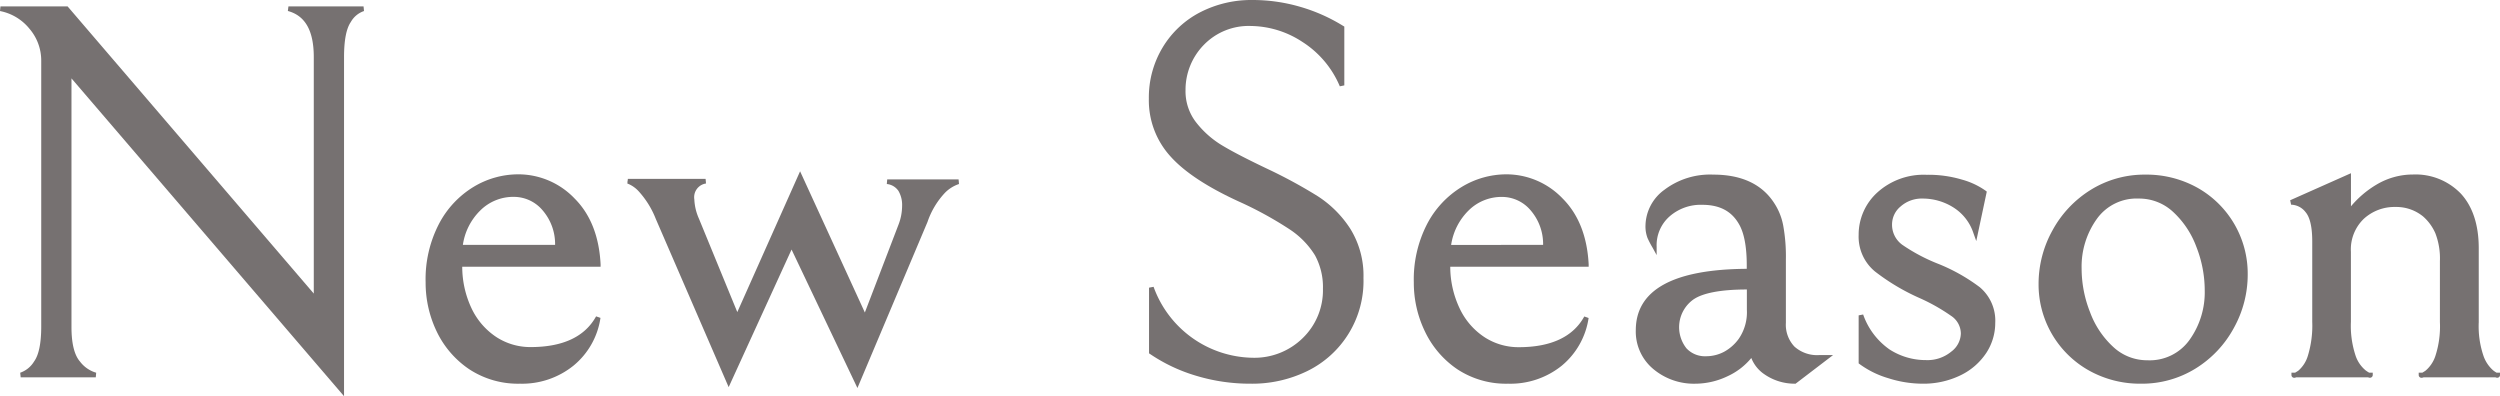 <svg xmlns="http://www.w3.org/2000/svg" viewBox="0 0 428.08 67.84"><defs><style>.cls-1{fill:#767171;}</style></defs><g id="レイヤー_2" data-name="レイヤー 2"><g id="レイヤー_1-2" data-name="レイヤー 1"><path class="cls-1" d="M12.24,13.42V56c0,2.81.49,4.79,1.45,5.9a5.31,5.31,0,0,0,2.78,1.92l-.07.79H3.54l-.08-.79a4.47,4.47,0,0,0,2.36-1.9c.82-1.11,1.24-3.13,1.24-6V10.34a8.35,8.35,0,0,0-2-5.4A8.6,8.6,0,0,0,0,1.89l.08-.8H11.57L53.73,50.27V9.79c0-4.52-1.45-7.1-4.44-7.91l.1-.79H62.25l.08.8a4.1,4.1,0,0,0-2.26,1.88c-.77,1.11-1.16,3.14-1.16,6V67.84Z"/><path class="cls-1" d="M62.25,1.49a4.52,4.52,0,0,0-2.51,2.05q-1.23,1.79-1.23,6.25v57L11.84,12.34V56c0,2.92.51,5,1.55,6.16a5.61,5.61,0,0,0,3,2H3.54a4.81,4.81,0,0,0,2.6-2q1.32-1.78,1.32-6.25V10.34A8.76,8.76,0,0,0,5.37,4.68,9,9,0,0,0,.08,1.49h11.3L54.13,51.36V9.79q0-7-4.74-8.3Z"/><path class="cls-1" d="M89.05,65.7a15.19,15.19,0,0,1-8.71-2.48,16.21,16.21,0,0,1-5.56-6.45,19.29,19.29,0,0,1-1.9-8.42,20.54,20.54,0,0,1,2.28-10,16.14,16.14,0,0,1,5.93-6.35,14.82,14.82,0,0,1,7.59-2.15A13.33,13.33,0,0,1,98.4,34c2.7,2.7,4.2,6.49,4.44,11.25l0,.42H79.15a16.69,16.69,0,0,0,1.59,7.12A12.06,12.06,0,0,0,85,57.72a10.68,10.68,0,0,0,5.85,1.71c5.53,0,9.3-1.77,11.22-5.26l.75.26a13,13,0,0,1-4.61,8.17A14,14,0,0,1,89.05,65.7Zm6-23.77A8.83,8.83,0,0,0,92.9,36,6.43,6.43,0,0,0,88,33.71a8,8,0,0,0-5.82,2.39,10.31,10.31,0,0,0-2.92,5.83Z"/><path class="cls-1" d="M80.57,62.89a15.81,15.81,0,0,1-5.43-6.29,18.8,18.8,0,0,1-1.86-8.25,20.13,20.13,0,0,1,2.23-9.76A15.65,15.65,0,0,1,81.3,32.4a14.32,14.32,0,0,1,7.38-2.1,12.91,12.91,0,0,1,9.44,4q4,4,4.33,11H78.75A17.11,17.11,0,0,0,80.39,53a12.34,12.34,0,0,0,4.42,5.11,11,11,0,0,0,6.06,1.77q8.56,0,11.58-5.47A12.58,12.58,0,0,1,98,62.29a13.55,13.55,0,0,1-8.93,3A14.71,14.71,0,0,1,80.57,62.89Zm1.37-27.08a10.86,10.86,0,0,0-3.1,6.52H95.43a9.37,9.37,0,0,0-2.24-6.61A6.82,6.82,0,0,0,88,33.31,8.39,8.39,0,0,0,81.94,35.81Z"/><path class="cls-1" d="M135.54,42.73,124.77,66.29,112.29,37.48a15.26,15.26,0,0,0-2.87-4.66,5.16,5.16,0,0,0-2-1.4l.09-.79h13.31l.07.79a2.37,2.37,0,0,0-2,2.71,9,9,0,0,0,.79,3.31l6.57,16L137,29.33l11.09,24.18,5.77-15.06a9,9,0,0,0,.61-3.23,4.73,4.73,0,0,0-.62-2.52,2.73,2.73,0,0,0-2-1.19l.07-.79h12.22l.07.79A6,6,0,0,0,161.82,33a13.68,13.68,0,0,0-3,5l-12,28.44Z"/><path class="cls-1" d="M154.22,38.59a9.09,9.09,0,0,0,.64-3.37,5.12,5.12,0,0,0-.68-2.73,3.13,3.13,0,0,0-2.24-1.37h12.22a6.26,6.26,0,0,0-2.6,1.55,13.91,13.91,0,0,0-3.15,5.1L146.75,65.39,135.53,41.78,124.78,65.3l-12.13-28a15.34,15.34,0,0,0-3-4.79,5.66,5.66,0,0,0-2.23-1.5h13.31a2.77,2.77,0,0,0-2.37,3.1,9.31,9.31,0,0,0,.82,3.46l6.93,16.87L137,30.3l11.12,24.25Z"/><path class="cls-1" d="M214.11,65.7a31.85,31.85,0,0,1-9.23-1.34,28.4,28.4,0,0,1-7.95-3.74l-.18-.12V49.26l.78-.15a18.34,18.34,0,0,0,17,12.15,11.8,11.8,0,0,0,8.57-3.4,11.39,11.39,0,0,0,3.43-8.42,11.37,11.37,0,0,0-1.36-5.72,14.37,14.37,0,0,0-4.39-4.48,62.93,62.93,0,0,0-8.69-4.75c-5.31-2.44-9.24-5-11.66-7.7a14.26,14.26,0,0,1-3.71-9.89,16.58,16.58,0,0,1,2.39-8.82,16.13,16.13,0,0,1,6.44-6A19.16,19.16,0,0,1,214.47,0a29.07,29.07,0,0,1,8.14,1.16A29.42,29.42,0,0,1,230,4.44l.19.11V14.62l-.77.16A16.67,16.67,0,0,0,223,7.17a16.34,16.34,0,0,0-8.77-2.72,10.7,10.7,0,0,0-8.1,3.24A11,11,0,0,0,203,15.44,8.69,8.69,0,0,0,204.85,21a16.29,16.29,0,0,0,4.59,4c1.83,1.09,4.45,2.43,7.76,4a84,84,0,0,1,8.43,4.59,18.62,18.62,0,0,1,5.59,5.59,15.22,15.22,0,0,1,2.25,8.42,17.15,17.15,0,0,1-9.75,16A21.45,21.45,0,0,1,214.11,65.7Z"/><path class="cls-1" d="M205,64a28.31,28.31,0,0,1-7.84-3.69v-11a18.78,18.78,0,0,0,17.41,12.4,12.09,12.09,0,0,0,8.85-3.51A11.74,11.74,0,0,0,227,49.44a11.71,11.71,0,0,0-1.41-5.92A14.73,14.73,0,0,0,221,38.91a63.85,63.85,0,0,0-8.75-4.78q-7.93-3.65-11.54-7.61a13.81,13.81,0,0,1-3.6-9.62,16.1,16.1,0,0,1,2.33-8.61,15.66,15.66,0,0,1,6.29-5.84A18.6,18.6,0,0,1,214.47.4a28.65,28.65,0,0,1,8,1.14,29.15,29.15,0,0,1,7.29,3.24v9.84a17,17,0,0,0-6.61-7.79,16.65,16.65,0,0,0-9-2.78,11,11,0,0,0-8.39,3.37,11.3,11.3,0,0,0-3.19,8,9,9,0,0,0,1.92,5.79,16.9,16.9,0,0,0,4.69,4.06c1.86,1.09,4.45,2.43,7.8,4a84.08,84.08,0,0,1,8.38,4.55,18.18,18.18,0,0,1,5.47,5.47,14.77,14.77,0,0,1,2.19,8.21,16.77,16.77,0,0,1-9.53,15.63,20.93,20.93,0,0,1-9.43,2.14A31.43,31.43,0,0,1,205,64Z"/><path class="cls-1" d="M258.23,65.7a15.14,15.14,0,0,1-8.7-2.48A16.21,16.21,0,0,1,244,56.77a19.16,19.16,0,0,1-1.91-8.42,20.65,20.65,0,0,1,2.28-10,16.16,16.16,0,0,1,5.94-6.35,14.76,14.76,0,0,1,7.58-2.15A13.33,13.33,0,0,1,267.58,34c2.7,2.7,4.2,6.49,4.45,11.25l0,.42H248.33a16.69,16.69,0,0,0,1.6,7.12,12,12,0,0,0,4.27,4.95,10.68,10.68,0,0,0,5.85,1.71c5.53,0,9.31-1.77,11.23-5.26l.74.26a13.07,13.07,0,0,1-4.6,8.17A14,14,0,0,1,258.23,65.7Zm6-23.77A8.83,8.83,0,0,0,262.08,36a6.41,6.41,0,0,0-4.85-2.28,8,8,0,0,0-5.83,2.39,10.44,10.44,0,0,0-2.92,5.83Z"/><path class="cls-1" d="M249.75,62.89a15.71,15.71,0,0,1-5.42-6.29,18.67,18.67,0,0,1-1.87-8.25,20.13,20.13,0,0,1,2.23-9.76,15.65,15.65,0,0,1,5.79-6.19,14.32,14.32,0,0,1,7.38-2.1,12.91,12.91,0,0,1,9.44,4q4,4,4.33,11h-23.7a17.11,17.11,0,0,0,1.64,7.7A12.34,12.34,0,0,0,254,58.06a11,11,0,0,0,6.06,1.77q8.56,0,11.58-5.47a12.58,12.58,0,0,1-4.47,7.93,13.55,13.55,0,0,1-8.93,3A14.73,14.73,0,0,1,249.75,62.89Zm1.37-27.08a10.92,10.92,0,0,0-3.1,6.52h16.59a9.41,9.41,0,0,0-2.23-6.61,6.84,6.84,0,0,0-5.15-2.41A8.39,8.39,0,0,0,251.12,35.81Z"/><path class="cls-1" d="M307.26,65.7a9.08,9.08,0,0,1-5.15-1.62,6,6,0,0,1-2.23-2.78,11.34,11.34,0,0,1-4,3.09,12.85,12.85,0,0,1-5.51,1.31,10.82,10.82,0,0,1-7.27-2.51,8.34,8.34,0,0,1-3-6.64c0-6.9,6.38-10.44,19-10.52v-.6c0-3.25-.47-5.66-1.4-7.17-1.27-2.15-3.31-3.19-6.22-3.19a8.09,8.09,0,0,0-5.61,2,6.57,6.57,0,0,0-2.2,5.17v1.44L283,42.45a15.77,15.77,0,0,1-.89-1.69,5.58,5.58,0,0,1-.35-2.17,7.74,7.74,0,0,1,3.25-6.1,12.94,12.94,0,0,1,8.36-2.59c4.87,0,8.38,1.66,10.46,4.92a10.5,10.5,0,0,1,1.51,3.78,29.64,29.64,0,0,1,.46,5.83V55.28a5.43,5.43,0,0,0,1.48,4.08,5.81,5.81,0,0,0,4.23,1.44h2.37l-6.43,4.91Zm-8.14-16.13c-4.54,0-7.63.62-9.21,1.75a5.83,5.83,0,0,0-1.13,8.33A4.33,4.33,0,0,0,292.14,61a6.58,6.58,0,0,0,3.09-.77A7.55,7.55,0,0,0,297.74,58a8,8,0,0,0,1.38-4.95Z"/><path class="cls-1" d="M302.35,63.75a5.05,5.05,0,0,1-2.28-3.37A10.85,10.85,0,0,1,295.74,64a12.39,12.39,0,0,1-5.34,1.27,10.4,10.4,0,0,1-7-2.41,7.92,7.92,0,0,1-2.83-6.34q0-10.11,19-10.12v-1q0-5-1.46-7.38c-1.34-2.25-3.52-3.38-6.56-3.38a8.44,8.44,0,0,0-5.88,2.1,7,7,0,0,0-2.33,5.47,14.76,14.76,0,0,1-.86-1.64,5,5,0,0,1-.32-2,7.31,7.31,0,0,1,3.1-5.78,12.49,12.49,0,0,1,8.11-2.51q7.11,0,10.12,4.74a10,10,0,0,1,1.46,3.65,29.45,29.45,0,0,1,.45,5.74V55.28a5.82,5.82,0,0,0,1.6,4.37,6.18,6.18,0,0,0,4.51,1.55h1.19l-5.38,4.1A8.59,8.59,0,0,1,302.35,63.75ZM289.68,51a5.74,5.74,0,0,0-2.56,4.92,5.62,5.62,0,0,0,1.37,4,4.74,4.74,0,0,0,3.65,1.46,6.91,6.91,0,0,0,3.28-.82,7.76,7.76,0,0,0,2.64-2.28,8.35,8.35,0,0,0,1.46-5.19V49.17Q292.23,49.17,289.68,51Z"/><path class="cls-1" d="M329.15,65.7a19.36,19.36,0,0,1-5.78-.93,15.88,15.88,0,0,1-4.95-2.43l-.16-.12V54l.77-.15a12.19,12.19,0,0,0,4.54,6,11.47,11.47,0,0,0,6.21,1.81,6.39,6.39,0,0,0,4.34-1.45,4,4,0,0,0,1.64-3.07,3.66,3.66,0,0,0-1.66-3.05A32.29,32.29,0,0,0,328.61,51a36.59,36.59,0,0,1-7.56-4.52,7.71,7.71,0,0,1-2.79-6.24,9.75,9.75,0,0,1,3.23-7.31,11.8,11.8,0,0,1,8.38-3,20.12,20.12,0,0,1,6.14.84,12.94,12.94,0,0,1,4,1.89l.19.15-1.8,8.47-.48-1.34a8.21,8.21,0,0,0-3.47-4.44A9.85,9.85,0,0,0,329.24,34a5.46,5.46,0,0,0-3.79,1.35,4,4,0,0,0-1.47,3,4.23,4.23,0,0,0,1.8,3.6,30.63,30.63,0,0,0,5.89,3.14A30.94,30.94,0,0,1,339,49.18a7.47,7.47,0,0,1,2.65,6.1,9.38,9.38,0,0,1-1.52,5.13,11,11,0,0,1-4.4,3.84A14.51,14.51,0,0,1,329.15,65.7Z"/><path class="cls-1" d="M323.49,64.39A15.77,15.77,0,0,1,318.66,62V54a12.45,12.45,0,0,0,4.7,6.15A11.75,11.75,0,0,0,329.78,62a6.73,6.73,0,0,0,4.61-1.55,4.45,4.45,0,0,0,1.77-3.37,4.06,4.06,0,0,0-1.82-3.37,31.76,31.76,0,0,0-5.56-3.1,35.87,35.87,0,0,1-7.47-4.47,7.27,7.27,0,0,1-2.65-5.93,9.26,9.26,0,0,1,3.1-7,11.34,11.34,0,0,1,8.11-2.92,19.65,19.65,0,0,1,6,.82,12.55,12.55,0,0,1,3.83,1.82l-1.46,6.84a8.55,8.55,0,0,0-3.65-4.65,10.21,10.21,0,0,0-5.37-1.55A5.8,5.8,0,0,0,325.18,35a4.38,4.38,0,0,0-1.6,3.28,4.65,4.65,0,0,0,2,3.92,31,31,0,0,0,6,3.19,30.36,30.36,0,0,1,7.24,4.06,7,7,0,0,1,2.51,5.79,9,9,0,0,1-1.46,4.92,10.55,10.55,0,0,1-4.24,3.69,14,14,0,0,1-6.42,1.41A18.88,18.88,0,0,1,323.49,64.39Z"/><path class="cls-1" d="M366.61,65.7a17.89,17.89,0,0,1-8.95-2.28,16.87,16.87,0,0,1-8.59-14.8,18.83,18.83,0,0,1,2.38-9.17A18.6,18.6,0,0,1,358,32.51a17.43,17.43,0,0,1,9.33-2.61,17.94,17.94,0,0,1,9,2.28A16.87,16.87,0,0,1,384.88,47a18.83,18.83,0,0,1-2.38,9.17,18.52,18.52,0,0,1-6.56,6.94A17.43,17.43,0,0,1,366.61,65.7ZM366.25,34a8.37,8.37,0,0,0-7.2,3.48A14,14,0,0,0,356.44,46a20.33,20.33,0,0,0,1.43,7.42,15.27,15.27,0,0,0,4,6,8.5,8.5,0,0,0,5.84,2.27,8.37,8.37,0,0,0,7.2-3.48,14,14,0,0,0,2.61-8.52,20.41,20.41,0,0,0-1.43-7.42,15.38,15.38,0,0,0-4-6A8.52,8.52,0,0,0,366.25,34Z"/><path class="cls-1" d="M351.8,39.64a18.2,18.2,0,0,1,6.42-6.79,17,17,0,0,1,9.12-2.55,17.34,17.34,0,0,1,8.75,2.23A16.47,16.47,0,0,1,384.48,47a18.42,18.42,0,0,1-2.33,9,18.12,18.12,0,0,1-6.42,6.79,17,17,0,0,1-9.12,2.55,17.34,17.34,0,0,1-8.75-2.23,16.47,16.47,0,0,1-8.39-14.45A18.42,18.42,0,0,1,351.8,39.64Zm24.65,2.42a15.72,15.72,0,0,0-4.1-6.11,9.35,9.35,0,0,0-13.63,1.28A14.35,14.35,0,0,0,356,46a20.67,20.67,0,0,0,1.45,7.56,15.66,15.66,0,0,0,4.11,6.11,9.34,9.34,0,0,0,13.62-1.27,14.3,14.3,0,0,0,2.69-8.76A20.48,20.48,0,0,0,376.45,42.06Z"/><path class="cls-1" d="M414.64,64.69a.47.47,0,0,1-.48-.48v-.4h.63c.14-.08.32-.19.54-.34A5.57,5.57,0,0,0,417,61a16.37,16.37,0,0,0,.79-5.87V44.7a11.91,11.91,0,0,0-.78-4.76,8.2,8.2,0,0,0-2.09-2.87,7.26,7.26,0,0,0-4.75-1.63,7.76,7.76,0,0,0-5.38,2,7.26,7.26,0,0,0-2.24,5.67V55.09a16.26,16.26,0,0,0,.79,5.78,5.58,5.58,0,0,0,1.73,2.55,5.7,5.7,0,0,0,.6.39h.62v.4a.47.47,0,0,1-.48.47.81.81,0,0,1-.32-.07H393.18a.93.93,0,0,1-.33.08.47.47,0,0,1-.48-.48v-.4H393c.14-.08.33-.19.55-.34a5.42,5.42,0,0,0,1.63-2.55,17.65,17.65,0,0,0,.75-5.83V41.33c0-2.44-.39-4.12-1.14-5a3.21,3.21,0,0,0-2.48-1.28l-.16-.76,10.41-4.63v5.67a17.07,17.07,0,0,1,4.36-3.71,12.21,12.21,0,0,1,6.27-1.74,10.77,10.77,0,0,1,8.18,3.27c2,2.16,3.07,5.31,3.07,9.34V55.18a15.7,15.7,0,0,0,.79,5.69,5.83,5.83,0,0,0,1.69,2.56,4.48,4.48,0,0,0,.57.38h.59v.4a.46.46,0,0,1-.47.47.76.76,0,0,1-.31-.07H415A.93.93,0,0,1,414.64,64.69Z"/><path class="cls-1" d="M407.13,32a11.71,11.71,0,0,1,6.06-1.69,10.33,10.33,0,0,1,7.88,3.14q3,3.15,3,9.07V55.18a16,16,0,0,0,.82,5.84,6.11,6.11,0,0,0,1.82,2.73c.67.49,1,.64,1,.46H414.56c0,.18.33,0,1-.41a5.84,5.84,0,0,0,1.82-2.69,16.69,16.69,0,0,0,.82-6V44.7a12.17,12.17,0,0,0-.82-4.92,8.34,8.34,0,0,0-2.19-3,7.61,7.61,0,0,0-5-1.73,8.12,8.12,0,0,0-5.65,2.14,7.64,7.64,0,0,0-2.37,6V55.09A16.36,16.36,0,0,0,403,61a6,6,0,0,0,1.87,2.73c.7.49,1,.64,1,.46H392.77c0,.18.33,0,1-.41a5.71,5.71,0,0,0,1.78-2.74,17.55,17.55,0,0,0,.78-6V41.33q0-3.82-1.23-5.24a3.67,3.67,0,0,0-2.79-1.42l9.85-4.37v6.2A16.49,16.49,0,0,1,407.13,32Z"/></g></g></svg>